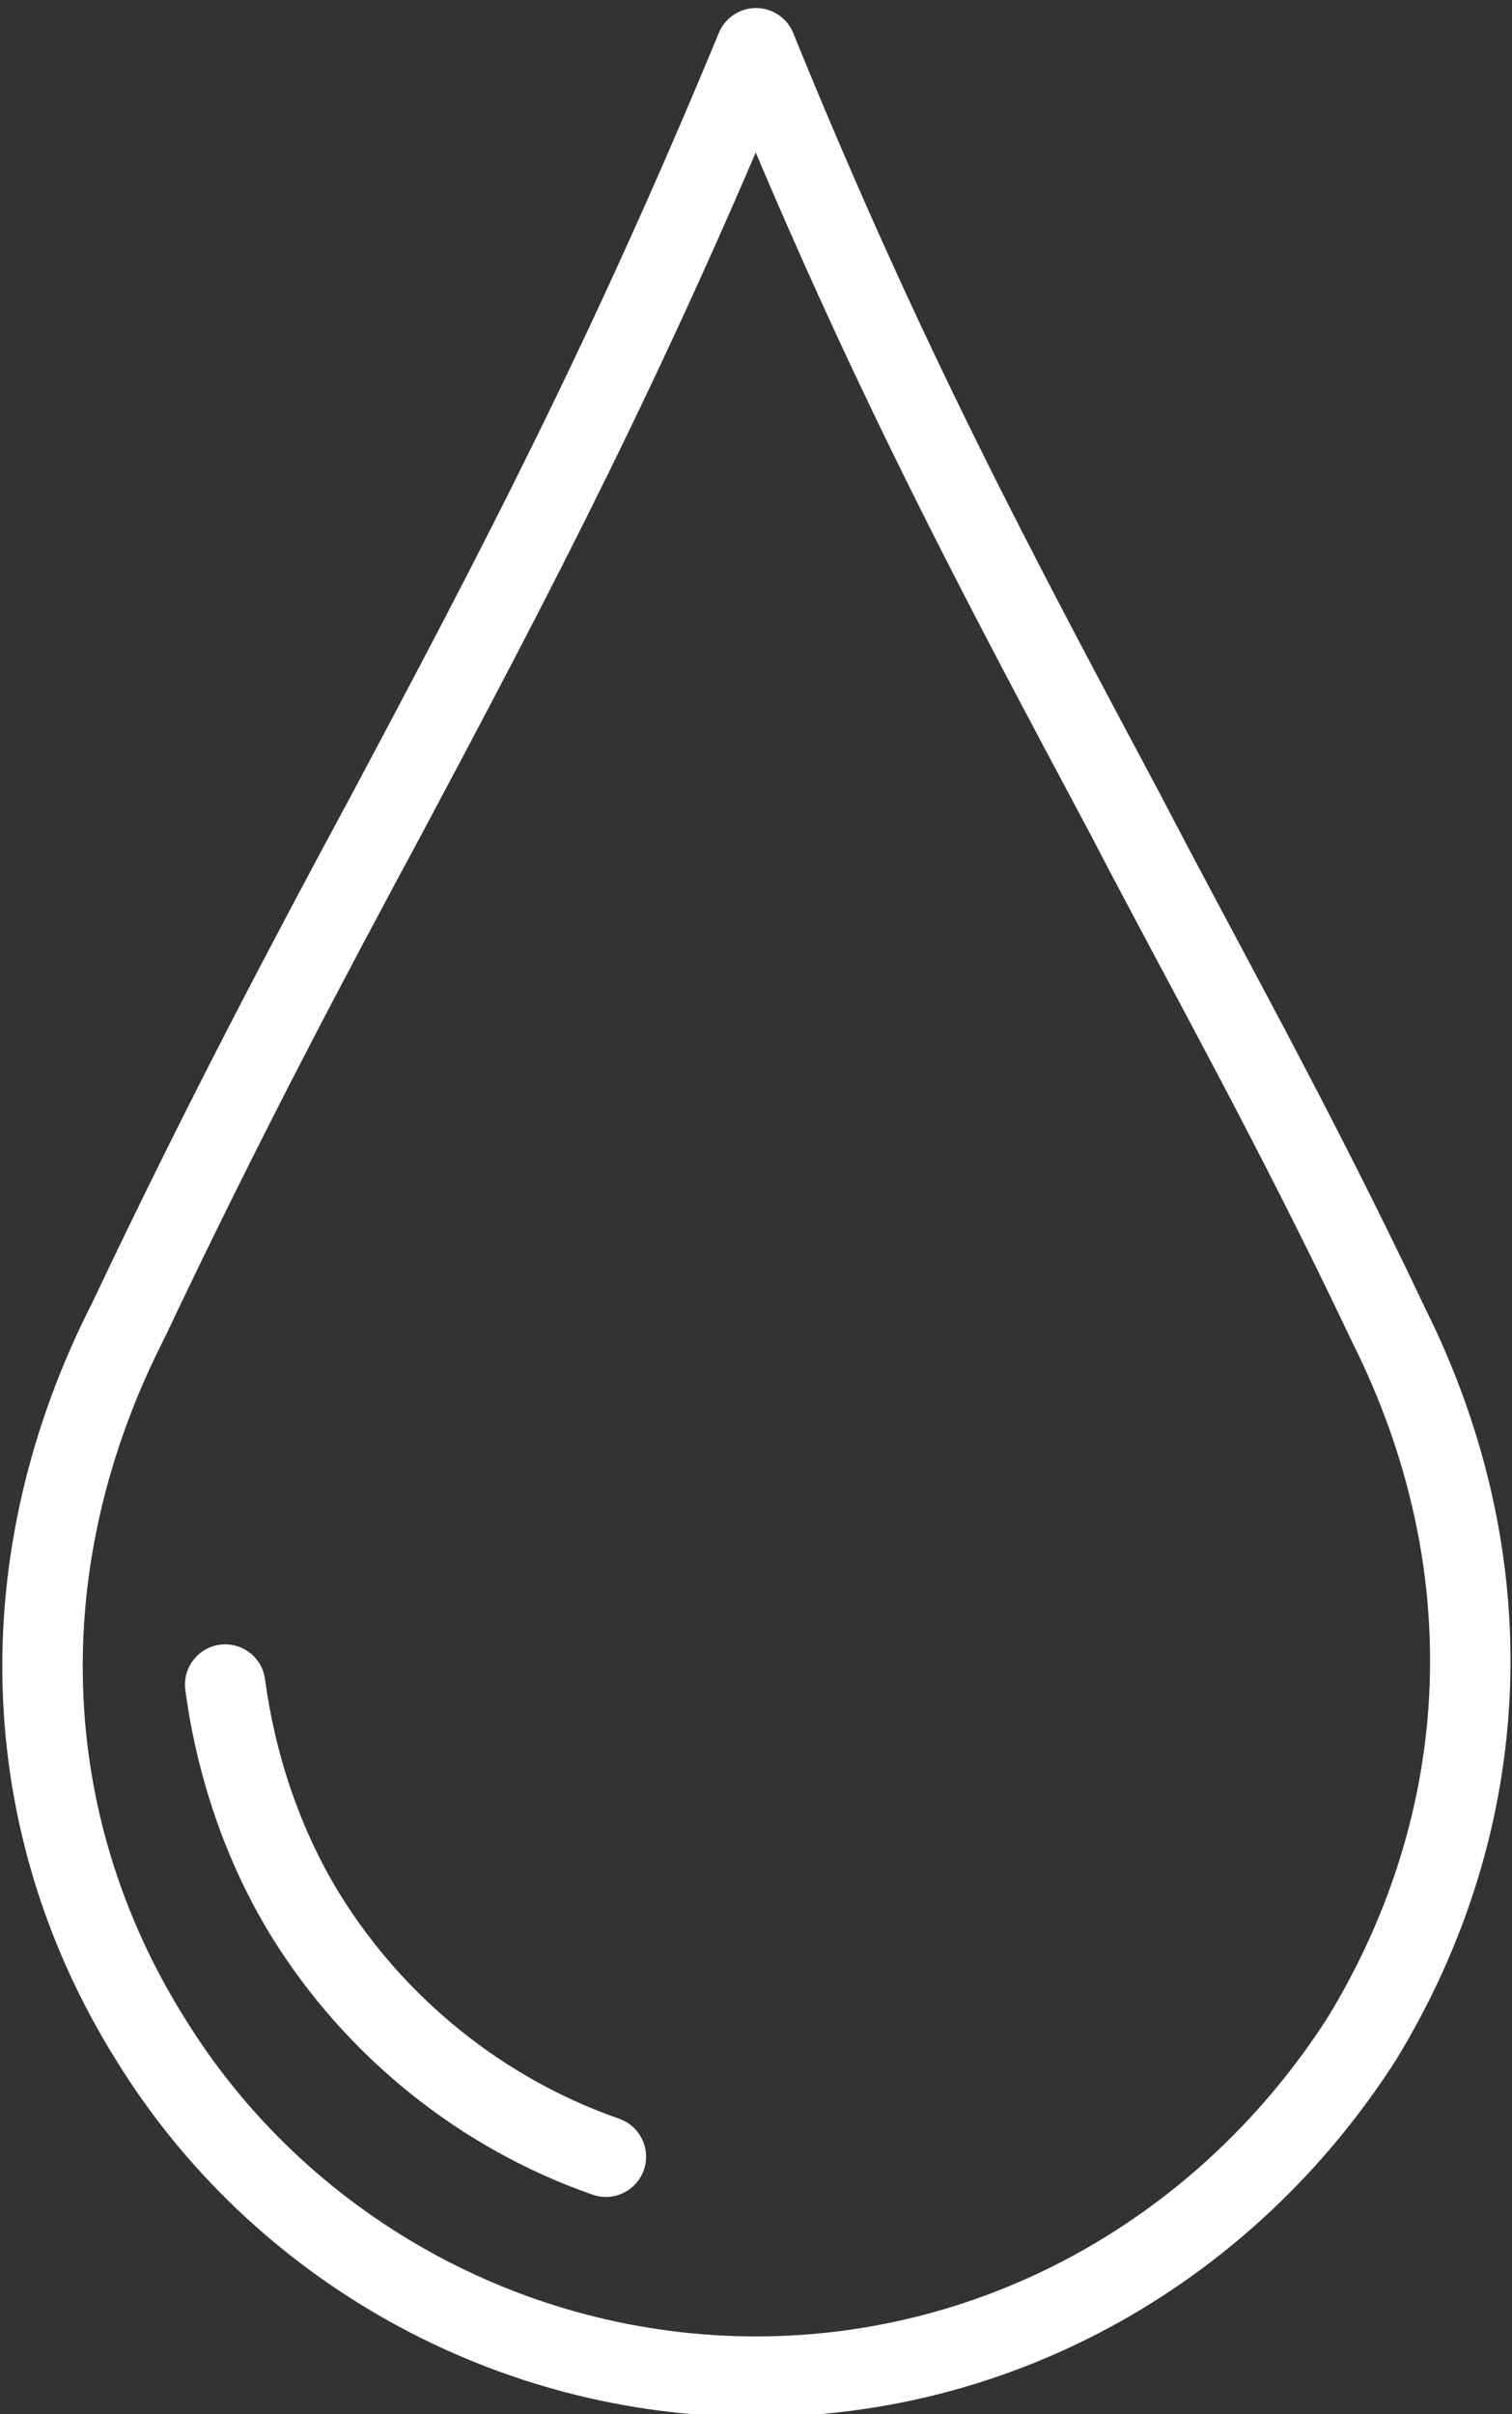 <?xml version="1.0" encoding="utf-8"?>
<!-- Generator: Adobe Illustrator 19.2.1, SVG Export Plug-In . SVG Version: 6.00 Build 0)  -->
<svg version="1.1" id="Layer_1" xmlns="http://www.w3.org/2000/svg" xmlns:xlink="http://www.w3.org/1999/xlink" x="0px" y="0px"
	 viewBox="0 0 28.2 45" style="enable-background:new 0 0 28.2 45;" xml:space="preserve">
<rect x="0" y="0" width="28.2" height="45" fill="#333333" stroke="none"/>
<style type="text/css">
	.st0{fill:none;stroke:#FFFFFF;stroke-width:1.5;stroke-linecap:round;stroke-linejoin:round;stroke-miterlimit:10;}
</style>
<g>
	<g>
		<path class="st0" d="M25.4,38c-2.5,3.9-6.7,6.3-11.3,6.3c-4.6,0-8.9-2.4-11.3-6.3c-2.5-4-2.7-8.9-0.4-13.4
			c1.8-3.8,3.4-6.8,4.8-9.4c2.4-4.5,4.5-8.5,6.9-14.3c2.4,5.9,4.5,9.8,6.9,14.3c1.4,2.7,3.1,5.7,4.9,9.5
			C28.1,29.1,27.9,33.9,25.4,38z"/>
	</g>
	<g>
		<path class="st0" d="M11.3,40.2c-2.3-0.8-4.3-2.4-5.6-4.5c-0.8-1.3-1.3-2.8-1.5-4.3"/>
	</g>
</g>
</svg>
